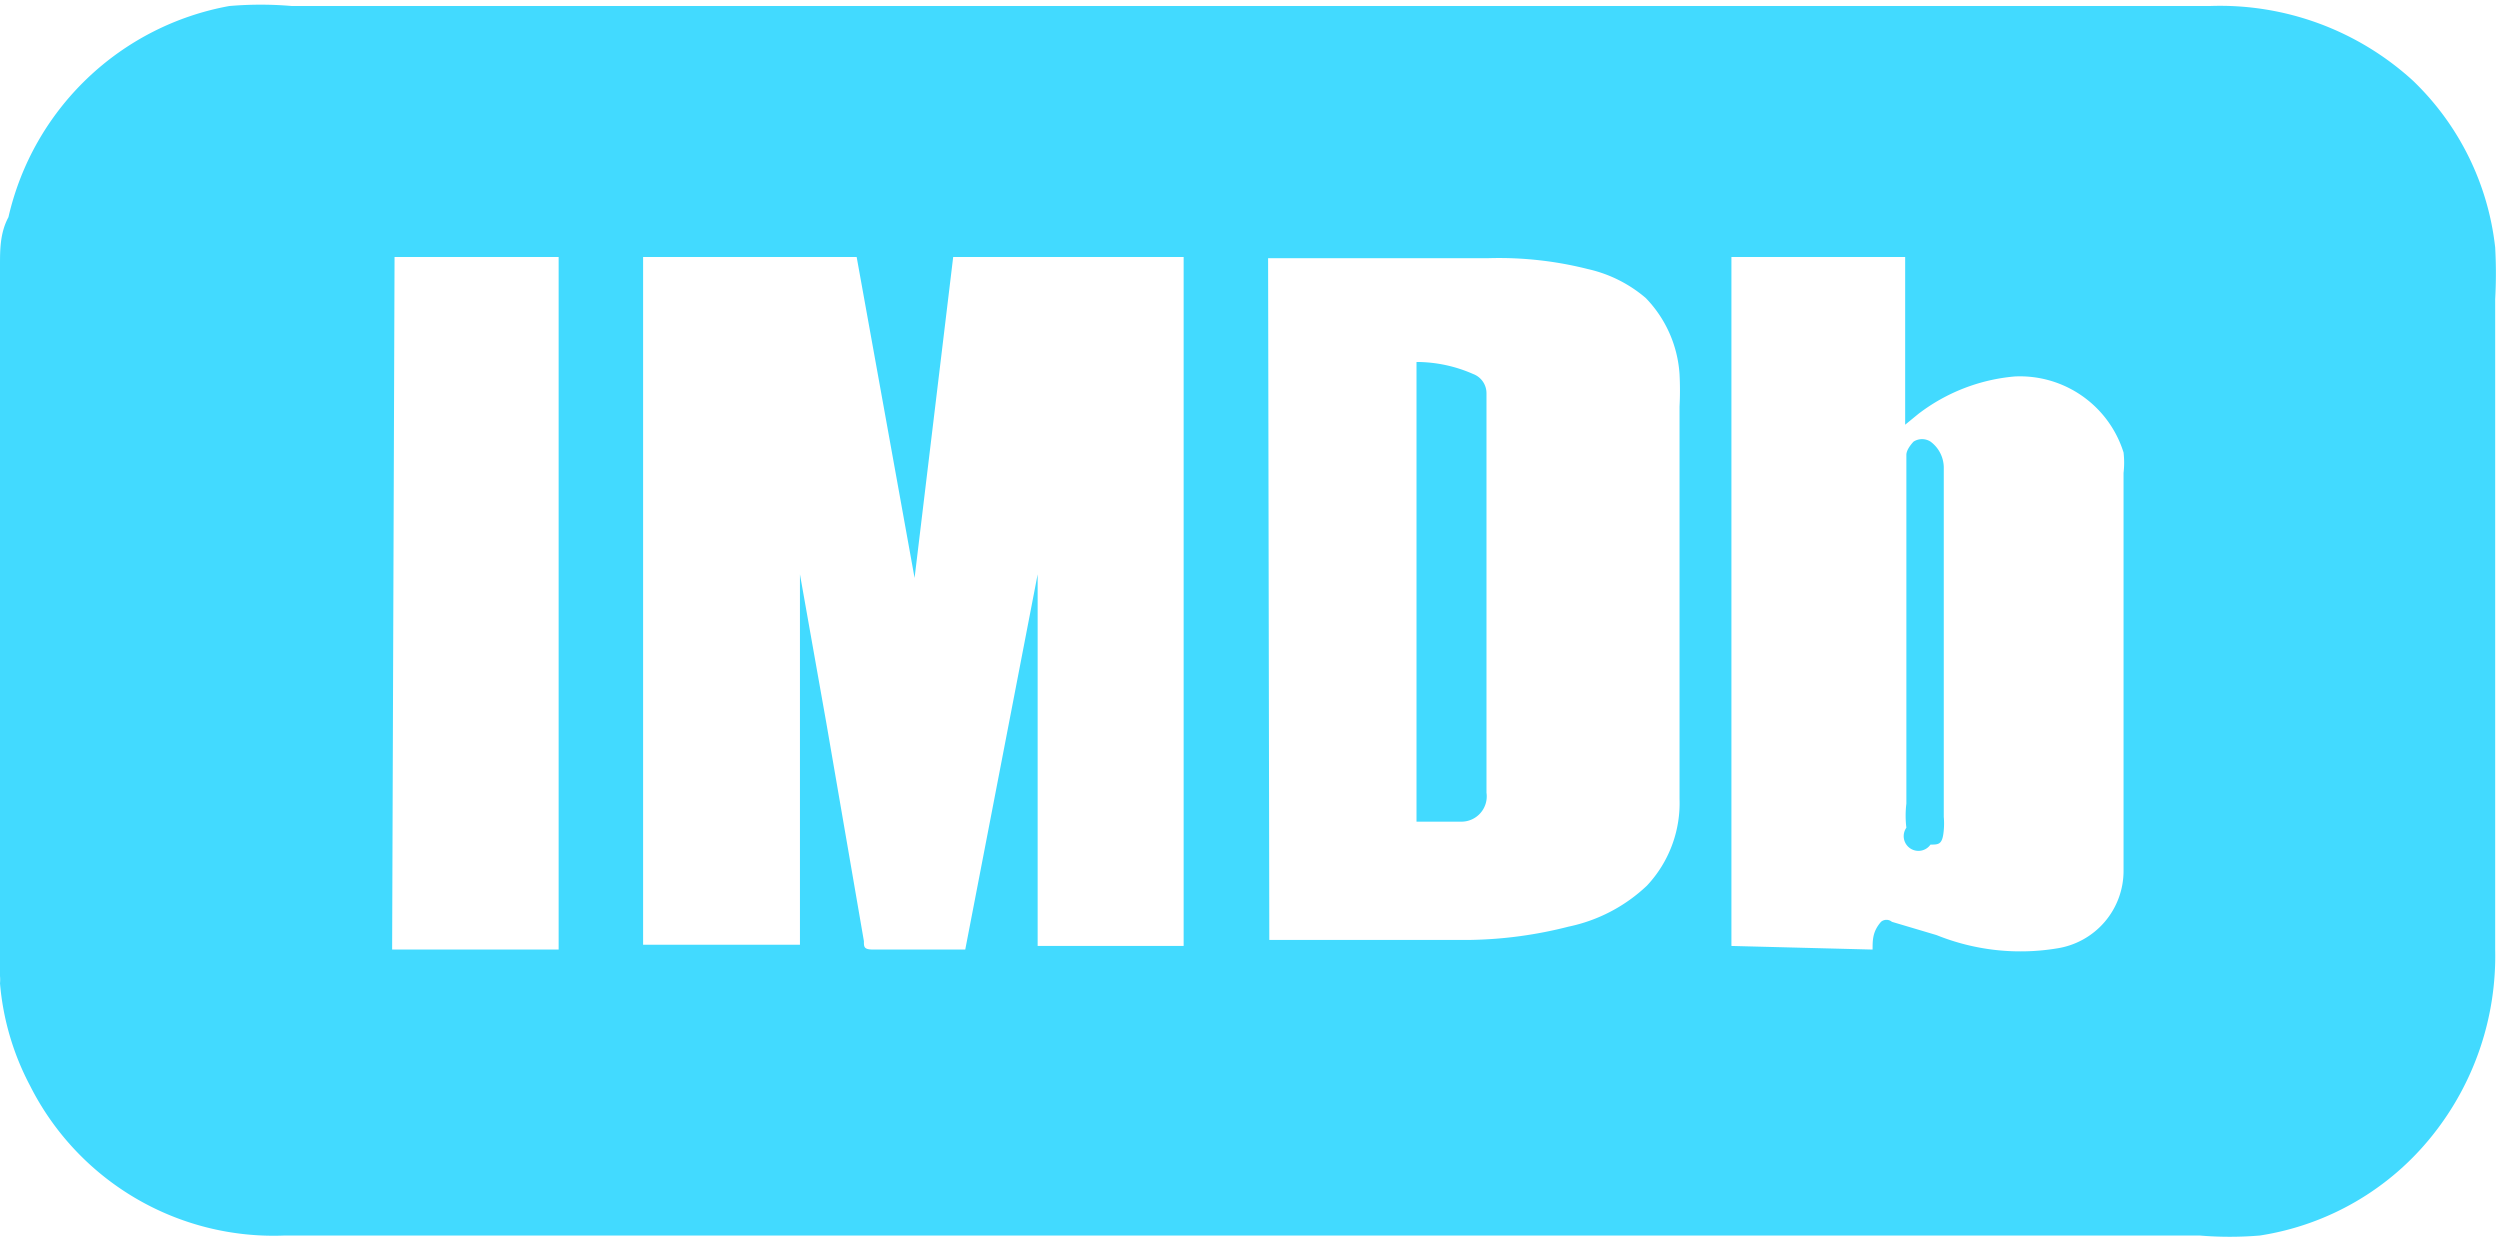<svg id="Capa_1" data-name="Capa 1" xmlns="http://www.w3.org/2000/svg" viewBox="0 0 20.72 10.29"><defs><style>.cls-1{fill:#42daff;fill-rule:evenodd;}</style></defs><title>social</title><path class="cls-1" d="M15.8,5.25h0c0,.47,0,.94,0,1.41a.83.83,0,0,0,0,.2A.12.12,0,0,0,16,7c.07,0,.1,0,.11-.12a.62.62,0,0,0,0-.11q0-1,0-2.08V3.87A.27.27,0,0,0,16,3.66a.13.13,0,0,0-.14,0s-.06.06-.06.11,0,0,0,.07ZM11.74,6.81l.37,0a.21.21,0,0,0,.21-.24V3.26a.17.17,0,0,0-.11-.16A1.17,1.17,0,0,0,11.74,3ZM0,2.2c0-.13,0-.27.07-.4A2.3,2.3,0,0,1,1.9.05a3,3,0,0,1,.52,0H18.31A2.37,2.37,0,0,1,20,.67a2.26,2.26,0,0,1,.68,1.38,3.86,3.86,0,0,1,0,.43q0,2.7,0,5.39a2.38,2.38,0,0,1-.52,1.54,2.27,2.27,0,0,1-1.43.83,3,3,0,0,1-.5,0H2.36A2.26,2.26,0,0,1,.25,9,2.21,2.21,0,0,1,0,8.15a.33.33,0,0,0,0-.06ZM7.58,4.79h0L7.1,2.13H5.33v5.7H6.63V4.76L6.85,6l.31,1.8c0,.05,0,.07.08.07H8L8.6,4.76h0V7.84H9.81V2.13H7.9Zm2.94,3h1.67A3.49,3.49,0,0,0,13,7.68a1.34,1.34,0,0,0,.65-.34,1,1,0,0,0,.27-.72V3.37a2.61,2.61,0,0,0,0-.27,1,1,0,0,0-.28-.63,1.11,1.11,0,0,0-.48-.24,3,3,0,0,0-.83-.09H10.51Zm5,.08v0c0-.08,0-.15.07-.23a.07.07,0,0,1,.09,0l.37.11a1.86,1.86,0,0,0,1,.11.65.65,0,0,0,.55-.64c0-1.1,0-2.2,0-3.3a.74.74,0,0,0,0-.17.9.9,0,0,0-.9-.63,1.53,1.53,0,0,0-.8.31l-.11.09V2.13H14.35V7.84Zm-12.27,0H4.63V2.13H3.27Z"/></svg>